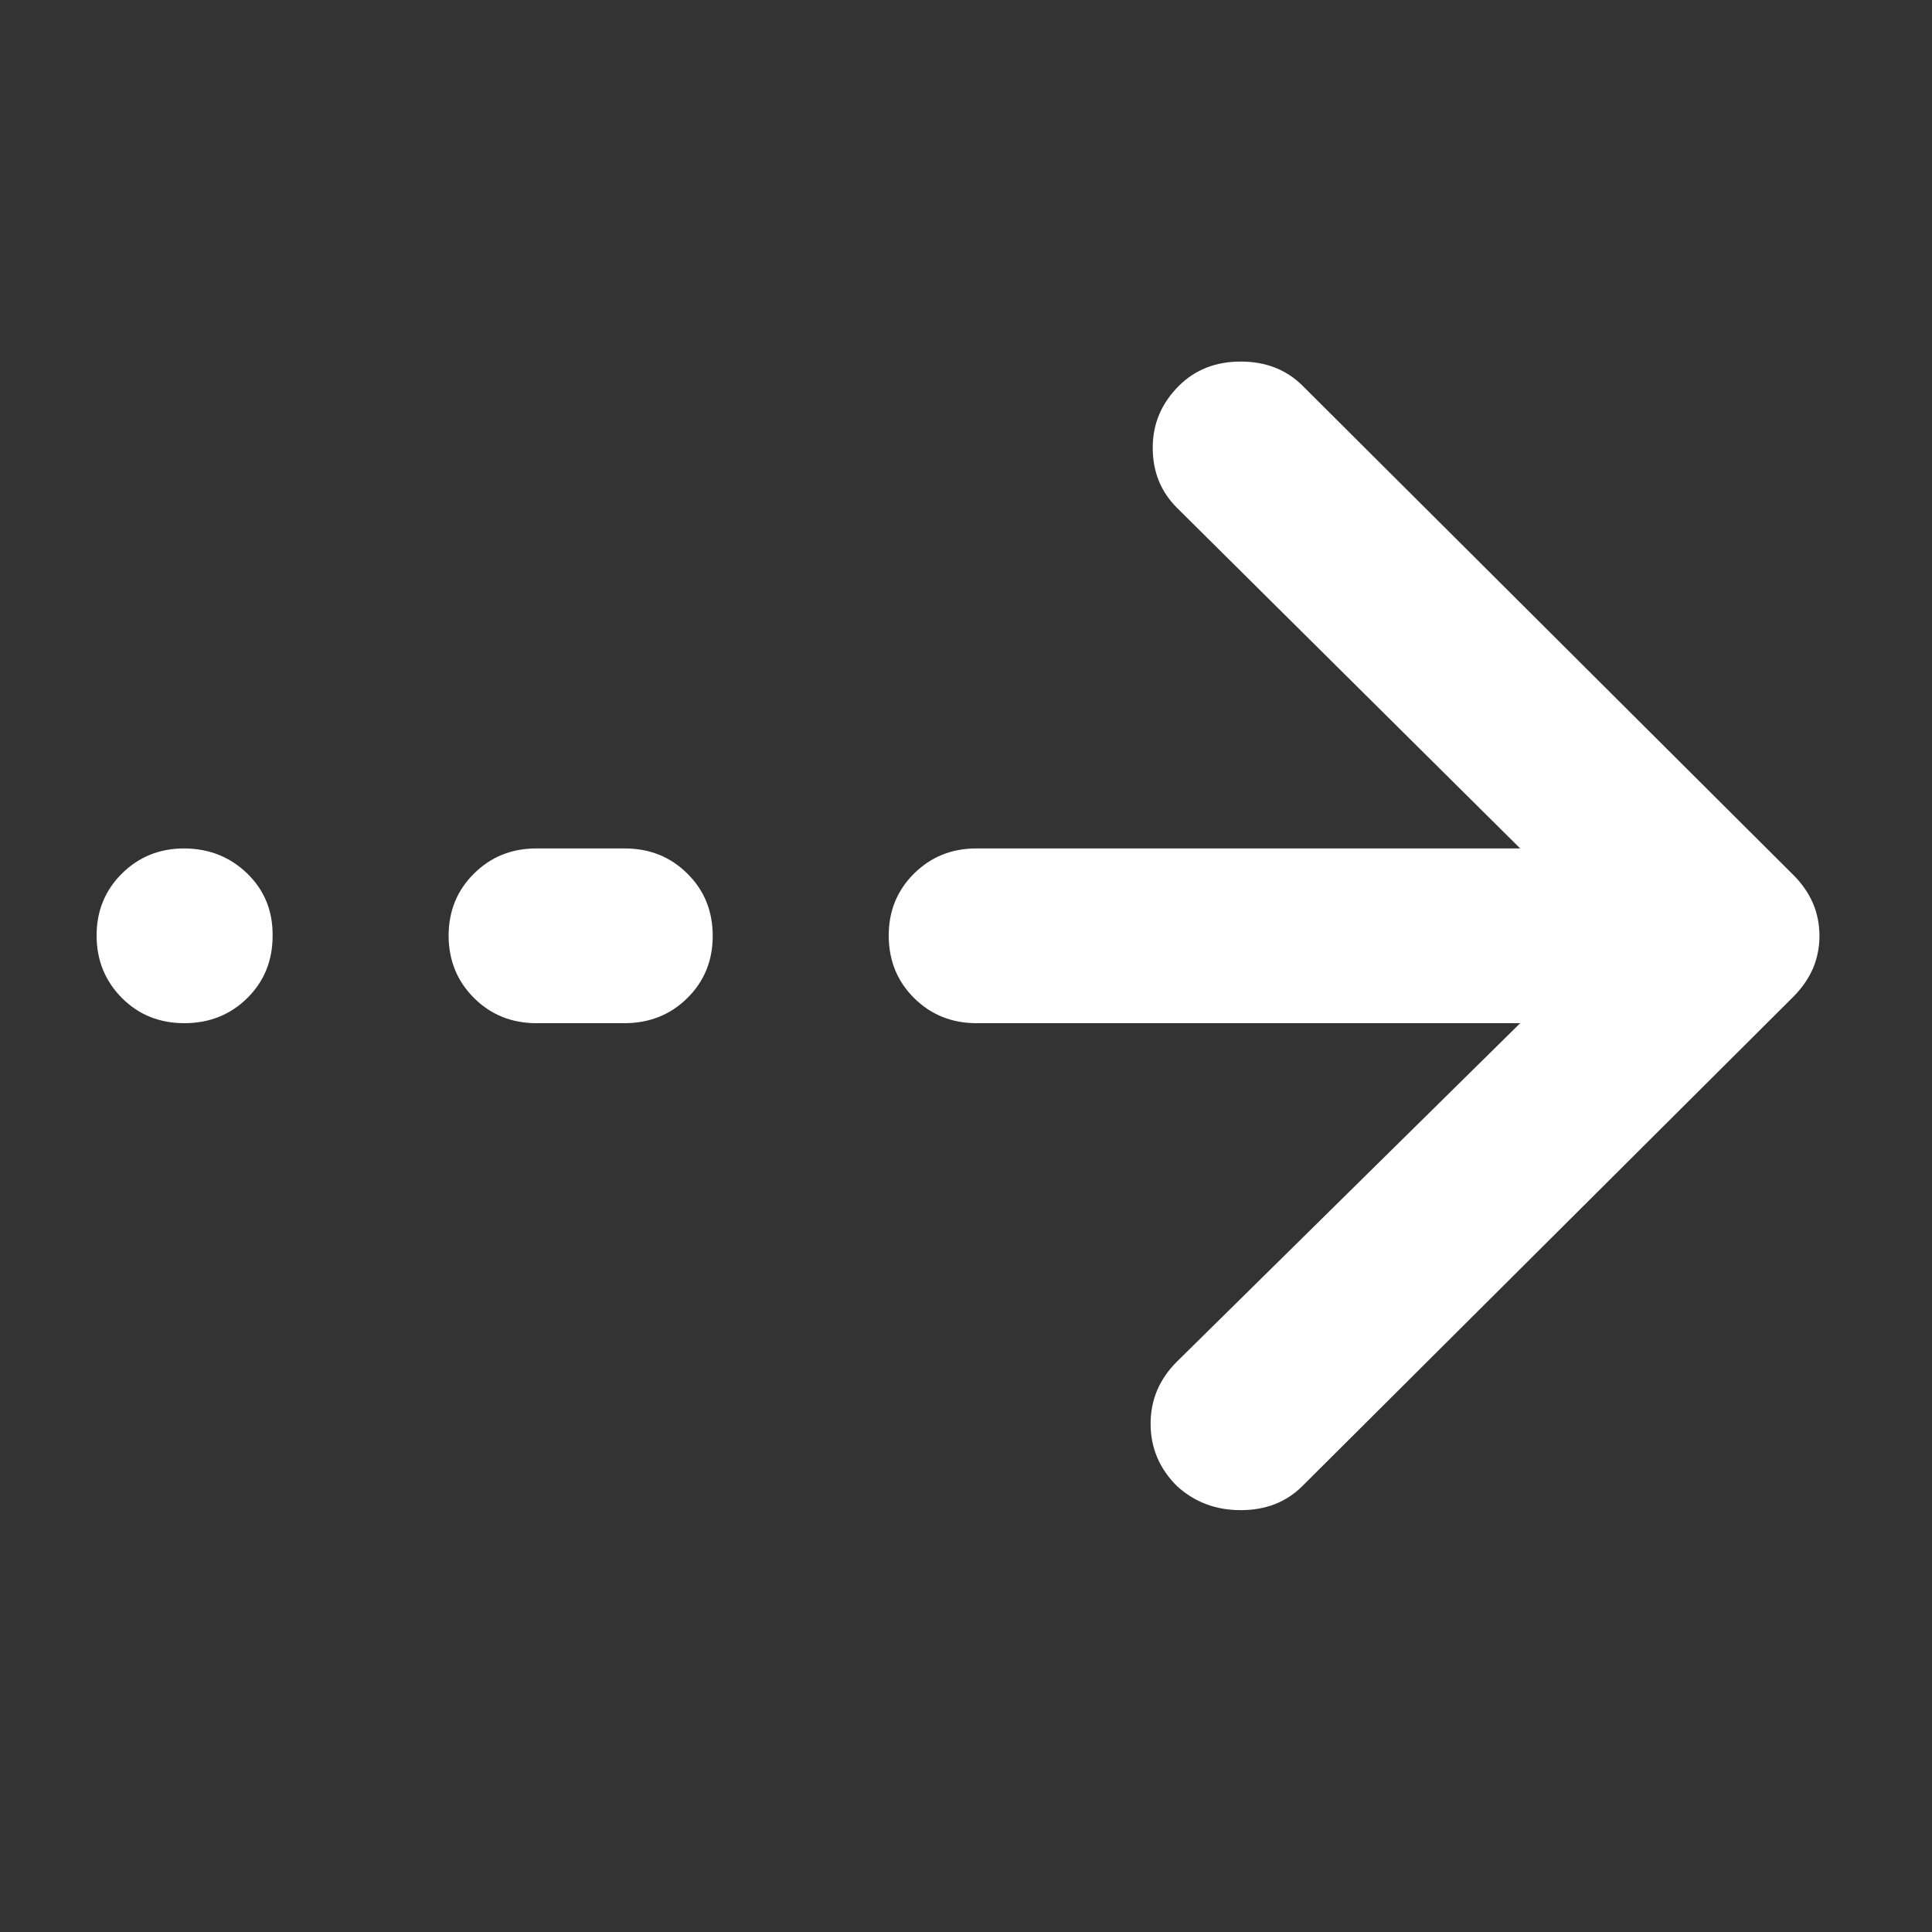 <svg width="20" height="20" viewBox="0 0 20 20" fill="none" xmlns="http://www.w3.org/2000/svg">
<rect x="0" y="0" width="20" height="20" fill="#333333" stroke="none"/>
<path d="M18.835 9.688C18.835 9.808 18.812 9.921 18.767 10.027C18.721 10.132 18.653 10.23 18.562 10.321L13.482 15.384C13.315 15.55 13.103 15.633 12.844 15.633C12.586 15.633 12.366 15.55 12.184 15.384C12.002 15.203 11.911 14.988 11.911 14.739C11.911 14.49 12.002 14.276 12.184 14.095L15.737 10.592L10.111 10.592C9.853 10.592 9.637 10.505 9.462 10.331C9.288 10.158 9.201 9.943 9.2 9.688C9.199 9.432 9.287 9.217 9.462 9.043C9.638 8.869 9.854 8.782 10.111 8.783L15.737 8.783L12.184 5.257C12.017 5.091 11.933 4.884 11.933 4.635C11.933 4.386 12.024 4.172 12.207 3.991C12.374 3.826 12.586 3.743 12.844 3.743C13.103 3.743 13.315 3.826 13.482 3.991L18.562 9.055C18.653 9.145 18.721 9.243 18.767 9.349C18.812 9.454 18.835 9.567 18.835 9.688ZM7.378 9.688C7.378 9.944 7.291 10.158 7.116 10.331C6.942 10.504 6.725 10.591 6.467 10.592L5.556 10.592C5.297 10.592 5.081 10.505 4.907 10.331C4.733 10.158 4.645 9.943 4.644 9.688C4.644 9.432 4.731 9.217 4.907 9.043C5.082 8.869 5.299 8.782 5.556 8.783L6.467 8.783C6.725 8.783 6.941 8.87 7.116 9.044C7.291 9.217 7.378 9.432 7.378 9.688ZM2.822 9.688C2.822 9.944 2.735 10.158 2.561 10.331C2.386 10.504 2.17 10.591 1.911 10.592C1.652 10.592 1.436 10.506 1.262 10.331C1.089 10.157 1.001 9.943 1 9.688C0.999 9.433 1.086 9.218 1.262 9.043C1.439 8.868 1.655 8.782 1.911 8.783C2.167 8.785 2.384 8.872 2.561 9.044C2.737 9.216 2.825 9.43 2.822 9.688Z" fill="white"/>
</svg>
